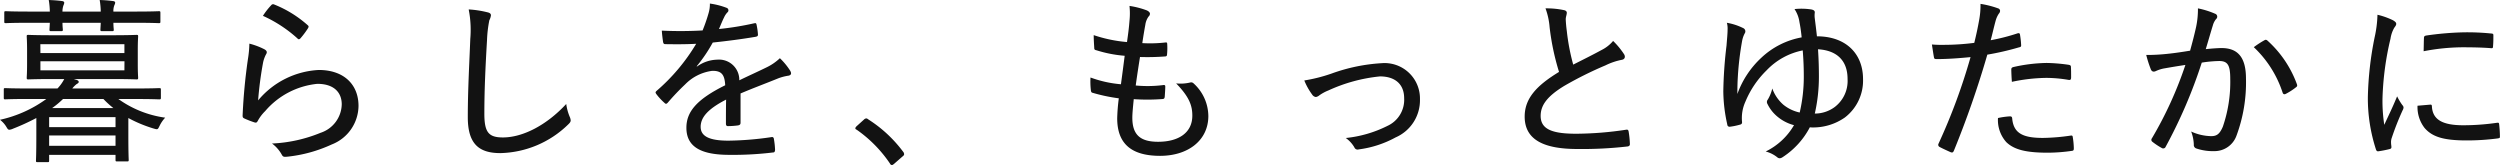 <svg xmlns="http://www.w3.org/2000/svg" width="252.792" height="16.686" viewBox="0 0 252.792 16.686"><path id="&#x30D1;&#x30B9;_7682" data-name="&#x30D1;&#x30B9; 7682" d="M5.364-5A12.539,12.539,0,0,1,.684-2.9a2.558,2.558,0,0,1,.666.756c.108.18.162.252.288.252A1.173,1.173,0,0,0,2-2a22.366,22.366,0,0,0,2.358-1.08v1.71c0,2.034-.036,2.484-.036,2.592,0,.144.018.162.162.162H5.49c.144,0,.162-.018.162-.162V.648h6.714v.5c0,.144.018.162.162.162h1.008c.144,0,.162-.018.162-.162,0-.108-.036-.558-.036-2.574V-3.078a13.48,13.48,0,0,0,2.556,1.062c.432.126.414.108.612-.288a3.2,3.2,0,0,1,.558-.81A10.585,10.585,0,0,1,12.654-5h1.818c1.656,0,2.214.036,2.3.036.162,0,.18-.018.18-.18V-5.94c0-.144-.018-.162-.18-.162-.09,0-.648.036-2.3.036H7.992a2.545,2.545,0,0,1,.45-.45c.126-.072.2-.108.2-.216,0-.09-.054-.144-.252-.216a.891.891,0,0,1-.234-.072h3.834c1.764,0,2.376.036,2.5.036.144,0,.162-.018.162-.18,0-.09-.036-.432-.036-1.386V-9.936c0-.954.036-1.3.036-1.386,0-.144-.018-.162-.162-.162-.126,0-.738.036-2.5.036H6.048c-1.764,0-2.394-.036-2.5-.036-.144,0-.162.018-.162.162,0,.09.036.432.036,1.386V-8.55c0,.954-.036,1.3-.036,1.386,0,.162.018.18.162.18.108,0,.738-.036,2.5-.036H7.182a4.145,4.145,0,0,1-.684.954H3.51c-1.656,0-2.2-.036-2.3-.036-.126,0-.144.018-.144.162v.792c0,.162.018.18.144.18.108,0,.648-.036,2.3-.036Zm7.9-2.9H4.77V-8.82h8.5Zm-8.5-2.646h8.5v.9H4.77ZM5.652-.27V-1.314h6.714V-.27Zm6.714-2.9V-2.16H5.652V-3.168ZM5.958-4.086A9.263,9.263,0,0,0,7.056-5h4.086a9.49,9.49,0,0,0,1.008.918ZM3.6-13.842c-1.656,0-2.214-.036-2.322-.036-.144,0-.162.018-.162.162v.882c0,.144.018.162.162.162.108,0,.666-.036,2.322-.036H5.724c-.018.4-.036.612-.036.684,0,.144.018.162.18.162h.99c.162,0,.18-.018.18-.162,0-.072-.036-.288-.036-.684h3.87c-.018.4-.036.612-.036.684,0,.144.018.162.18.162h1.008c.144,0,.162-.018.162-.162,0-.072-.036-.288-.036-.684h2.268c1.656,0,2.214.036,2.322.036.144,0,.162-.018.162-.162v-.882c0-.144-.018-.162-.162-.162-.108,0-.666.036-2.322.036H12.15a1.589,1.589,0,0,1,.108-.666.587.587,0,0,0,.072-.234q0-.135-.216-.162a13.258,13.258,0,0,0-1.35-.108,7.618,7.618,0,0,1,.108,1.17H7a1.832,1.832,0,0,1,.108-.648.667.667,0,0,0,.072-.252c0-.09-.09-.144-.216-.162-.378-.054-.864-.09-1.35-.108a7.618,7.618,0,0,1,.108,1.17Zm23.67.432a13.328,13.328,0,0,1,3.474,2.268c.126.144.216.126.342-.018a8.809,8.809,0,0,0,.738-.99c.09-.162.09-.216-.036-.324A11.488,11.488,0,0,0,28.4-14.562a.235.235,0,0,0-.288.072A7.294,7.294,0,0,0,27.27-13.41ZM25.9-10.6a10.751,10.751,0,0,1-.144,1.548,56.4,56.4,0,0,0-.54,5.724c0,.2.054.234.2.306a9.971,9.971,0,0,0,.972.378c.18.054.234.054.342-.108A4.148,4.148,0,0,1,27.5-3.78a7.959,7.959,0,0,1,5.274-2.754c1.728,0,2.466.918,2.466,2.07A3.1,3.1,0,0,1,33.1-1.584,14.571,14.571,0,0,1,28.188-.5,3.5,3.5,0,0,1,29.178.63c.126.234.234.234.576.2A14.188,14.188,0,0,0,34.218-.4,4.234,4.234,0,0,0,36.936-4.3c0-2.178-1.494-3.636-4.014-3.636A8.537,8.537,0,0,0,26.784-4.86,36.044,36.044,0,0,1,27.27-8.6a3.081,3.081,0,0,1,.306-.9c.144-.216.108-.378-.144-.522A7.221,7.221,0,0,0,25.9-10.6Zm22.176-3.456a10.63,10.63,0,0,1,.162,2.97c-.09,2.376-.252,5.166-.252,7.92,0,2.682,1.1,3.636,3.294,3.636a10.138,10.138,0,0,0,6.84-2.88c.216-.2.27-.306.27-.432a1.07,1.07,0,0,0-.09-.342,5.059,5.059,0,0,1-.36-1.314c-2,2.16-4.41,3.384-6.408,3.384-1.458,0-1.872-.54-1.872-2.412,0-2.34.108-4.68.27-7.434a12.351,12.351,0,0,1,.234-2,1.489,1.489,0,0,0,.162-.5c0-.162-.108-.252-.342-.306A10.2,10.2,0,0,0,48.078-14.058ZM71.136-8.316a15.429,15.429,0,0,0,1.62-2.394c1.386-.144,2.916-.342,4.3-.576.216-.036.27-.09.27-.234a6.759,6.759,0,0,0-.144-1.008c-.036-.144-.072-.162-.252-.126a29.691,29.691,0,0,1-3.546.576c.216-.5.342-.828.522-1.188a1.836,1.836,0,0,1,.324-.486.267.267,0,0,0-.072-.468,7.647,7.647,0,0,0-1.692-.432,3.231,3.231,0,0,1-.144,1.008,16.963,16.963,0,0,1-.594,1.71,39.455,39.455,0,0,1-4.122.018c.018.378.09.9.126,1.152.036.144.072.216.234.216,1.1.018,2.106.018,3.114-.036a19.37,19.37,0,0,1-4.014,4.77c-.126.126-.108.162-.036.288a5.952,5.952,0,0,0,.846.918c.126.126.2.126.342-.036A23.61,23.61,0,0,1,69.966-6.48,4.651,4.651,0,0,1,72.7-7.848c.936-.018,1.26.378,1.314,1.458-2.916,1.44-3.924,2.7-3.924,4.3,0,2,1.6,2.736,4.338,2.736A33.786,33.786,0,0,0,78.894.4c.09,0,.162-.09.162-.288a8.149,8.149,0,0,0-.126-1.116.18.18,0,0,0-.234-.144,32.3,32.3,0,0,1-4.356.36c-1.98,0-2.808-.468-2.808-1.4,0-.99.792-1.836,2.574-2.754-.018.792-.018,1.71-.018,2.43,0,.162.054.252.2.252a7.828,7.828,0,0,0,1.026-.072c.18-.036.252-.108.252-.27V-5.562c1.4-.594,2.538-1.008,3.816-1.53a4.973,4.973,0,0,1,1.044-.27c.234-.054.342-.2.144-.522a6.666,6.666,0,0,0-1.026-1.242,5.3,5.3,0,0,1-1.368.936c-.918.45-1.926.9-2.736,1.3a2.051,2.051,0,0,0-2.25-2.088,3.6,3.6,0,0,0-2.034.7ZM87.282-2.232c-.09.108-.108.144-.108.2s.036.09.144.144a13.1,13.1,0,0,1,3.348,3.4c.072.144.144.162.216.162.054,0,.108-.036.216-.126L91.944.81c.126-.09.162-.162.162-.234A.4.4,0,0,0,92,.324a13.268,13.268,0,0,0-3.51-3.258.4.4,0,0,0-.216-.108.422.422,0,0,0-.234.126Zm28.044-2.754A19.923,19.923,0,0,0,118.26-5c.126-.018.18-.054.2-.252.018-.27.054-.756.054-1.008,0-.126-.054-.18-.252-.144a12.6,12.6,0,0,1-2.736.036c.126-.936.306-2.106.432-2.88a23.417,23.417,0,0,0,2.5-.054c.162,0,.234-.054.234-.216a6.473,6.473,0,0,0,.018-1.026c0-.126-.036-.18-.126-.18a13.41,13.41,0,0,1-2.394.072c.108-.72.2-1.278.306-1.854a1.862,1.862,0,0,1,.324-.828.406.406,0,0,0,.144-.288c0-.126-.126-.252-.324-.342a8.645,8.645,0,0,0-1.746-.45,7.076,7.076,0,0,1,0,1.512c-.054.684-.108,1.134-.252,2.142a14.211,14.211,0,0,1-3.366-.7c0,.486.036.936.054,1.278,0,.162.036.216.216.252a12.77,12.77,0,0,0,2.862.558c-.108.846-.252,1.962-.378,2.88a11.678,11.678,0,0,1-3.078-.684,7.636,7.636,0,0,0,.036,1.278c.018.18.072.252.18.27a17.176,17.176,0,0,0,2.646.558,19.073,19.073,0,0,0-.162,2.016c0,2.484,1.332,3.8,4.338,3.8,2.808,0,4.878-1.548,4.878-4.032a4.512,4.512,0,0,0-1.512-3.312.345.345,0,0,0-.324-.072,4.187,4.187,0,0,1-1.422.09c1.35,1.386,1.638,2.268,1.638,3.258,0,1.782-1.458,2.646-3.456,2.646-1.746,0-2.61-.648-2.61-2.43C115.182-3.564,115.254-4.266,115.326-4.986Zm17.244-1.89a6.418,6.418,0,0,0,.792,1.422.526.526,0,0,0,.378.252.723.723,0,0,0,.342-.162,4.286,4.286,0,0,1,.918-.5,16.327,16.327,0,0,1,5.22-1.422c1.494,0,2.448.756,2.448,2.214a2.9,2.9,0,0,1-1.692,2.79,12.091,12.091,0,0,1-4.212,1.224,3.035,3.035,0,0,1,.864.936.355.355,0,0,0,.45.216A10.542,10.542,0,0,0,141.8-1.116a4.094,4.094,0,0,0,2.466-3.852,3.581,3.581,0,0,0-3.888-3.654,17.9,17.9,0,0,0-5.04,1.044A15.9,15.9,0,0,1,132.57-6.876Zm24.39-7.29a7.115,7.115,0,0,1,.414,1.89,24.815,24.815,0,0,0,.954,4.536c-2.25,1.368-3.474,2.664-3.474,4.518,0,2.412,2.052,3.276,5.328,3.276a40.264,40.264,0,0,0,5.04-.252c.2-.018.288-.108.27-.288a9.093,9.093,0,0,0-.126-1.224c-.036-.18-.108-.216-.288-.18a34.544,34.544,0,0,1-4.9.4c-2.5.018-3.708-.432-3.708-1.8,0-1.1.684-2,2.394-3.042a37.284,37.284,0,0,1,4.158-2.07,6.539,6.539,0,0,1,1.638-.558c.36-.054.4-.36.216-.612a7.881,7.881,0,0,0-1.08-1.3,3.61,3.61,0,0,1-1.134.9c-1.026.558-1.908.99-2.9,1.494a21.575,21.575,0,0,1-.648-3.4c-.054-.4-.09-.792-.108-1.17,0-.27.108-.468.108-.684,0-.108-.09-.216-.27-.252A8.422,8.422,0,0,0,156.96-14.166Zm25.9,2.934a8.038,8.038,0,0,0-4.068,2.052,9.246,9.246,0,0,0-2.43,3.672c0-.864.018-1.278.054-1.872a30.456,30.456,0,0,1,.432-3.528,2.707,2.707,0,0,1,.252-.72.361.361,0,0,0-.144-.54,5.93,5.93,0,0,0-1.656-.54,2.159,2.159,0,0,1,.072.684c0,.414-.054.918-.108,1.62a43.586,43.586,0,0,0-.324,4.608,15.7,15.7,0,0,0,.4,3.366.231.231,0,0,0,.252.234,6.4,6.4,0,0,0,.99-.2c.18-.036.27-.108.252-.288a4,4,0,0,1,.342-2.052A9.487,9.487,0,0,1,179.316-7.9a6.91,6.91,0,0,1,3.654-2.016c.072.9.108,1.674.108,2.628a15.856,15.856,0,0,1-.414,3.654,3.95,3.95,0,0,1-1.656-.792,3.967,3.967,0,0,1-1.116-1.638,4.006,4.006,0,0,1-.45,1.116.376.376,0,0,0-.036.45,3.779,3.779,0,0,0,.9,1.188,4.292,4.292,0,0,0,1.782.954A6.687,6.687,0,0,1,179.226.306a3.168,3.168,0,0,1,1.134.558c.2.18.378.162.63-.018a8.018,8.018,0,0,0,2.7-2.988,2.178,2.178,0,0,0,.342.018,5.6,5.6,0,0,0,3.2-1.008,4.692,4.692,0,0,0,1.836-3.888c0-2.556-1.728-4.32-4.662-4.32-.072-.666-.144-1.242-.216-1.8a2.282,2.282,0,0,1,0-.612c0-.162-.09-.252-.36-.306a6.622,6.622,0,0,0-1.692-.036,3.115,3.115,0,0,1,.5,1.314C182.736-12.294,182.808-11.772,182.862-11.232Zm1.332,7.7a16.729,16.729,0,0,0,.414-3.726c0-.81-.018-1.656-.09-2.772,1.836.108,2.988,1.08,2.988,3.006a3.309,3.309,0,0,1-1.314,2.844A3.379,3.379,0,0,1,184.194-3.528Zm17.784-7.416c.162-.576.306-1.26.5-1.962a2.452,2.452,0,0,1,.324-.72.445.445,0,0,0,.126-.288.266.266,0,0,0-.162-.234,9.474,9.474,0,0,0-1.818-.468,8.171,8.171,0,0,1-.144,1.674c-.126.7-.27,1.4-.486,2.268a24.312,24.312,0,0,1-3.06.2,11.432,11.432,0,0,1-1.224-.036c.072.468.144.954.2,1.26.036.2.072.216.324.216,1.062,0,2.268-.09,3.384-.2A59.763,59.763,0,0,1,196.686-.45a.241.241,0,0,0,.108.288c.288.162.972.468,1.134.54.144.054.234.054.324-.144a96.991,96.991,0,0,0,3.384-9.72,28.121,28.121,0,0,0,3.2-.738c.2-.036.234-.09.216-.288a8.918,8.918,0,0,0-.108-.972c-.018-.144-.072-.2-.234-.162A20.473,20.473,0,0,1,201.978-10.944Zm.738,7.866a3.339,3.339,0,0,0,.846,2.448c.81.774,2.034,1.062,4.194,1.062a17.37,17.37,0,0,0,2.394-.18c.2-.018.234-.072.234-.27a7.811,7.811,0,0,0-.108-1.134c-.018-.144-.072-.162-.216-.144a20.779,20.779,0,0,1-2.808.234c-2.016,0-2.97-.468-3.1-1.98-.018-.144-.072-.2-.234-.2A7.737,7.737,0,0,0,202.716-3.078Zm1.4-3.654a17.546,17.546,0,0,1,3.456-.4,13.452,13.452,0,0,1,2.268.2c.2.036.27-.018.27-.27,0-.342,0-.738-.018-1.026,0-.144-.054-.2-.27-.234a17.2,17.2,0,0,0-2.178-.18,16.152,16.152,0,0,0-3.312.4c-.234.054-.27.108-.27.306C204.066-7.65,204.084-7.164,204.12-6.732Zm18.018-3.15c-.792.126-1.458.234-2.34.324a19.516,19.516,0,0,1-2.088.108,11.768,11.768,0,0,0,.468,1.458c.108.252.306.27.522.162a3.447,3.447,0,0,1,.882-.27c.72-.126,1.368-.234,2.088-.342a38.535,38.535,0,0,1-3.384,7.416.243.243,0,0,0,.054.36,6.725,6.725,0,0,0,.954.63.262.262,0,0,0,.378-.126,49.817,49.817,0,0,0,3.654-8.514,12.6,12.6,0,0,1,1.764-.162c.882,0,1.116.45,1.116,1.818A13.887,13.887,0,0,1,225.45-2.2c-.324.756-.63.954-1.17.954a5.034,5.034,0,0,1-2.034-.468,4.077,4.077,0,0,1,.27,1.314.369.369,0,0,0,.252.4,5.228,5.228,0,0,0,1.818.27,2.357,2.357,0,0,0,2.232-1.53,15.48,15.48,0,0,0,.972-5.814c0-2.142-.828-3.078-2.466-3.078-.414,0-1.062.054-1.6.108.252-.828.468-1.6.72-2.412a1.726,1.726,0,0,1,.324-.63.311.311,0,0,0-.108-.54,8.485,8.485,0,0,0-1.728-.54,8.526,8.526,0,0,1-.18,1.854C222.57-11.484,222.39-10.8,222.138-9.882Zm6.444-.36a11,11,0,0,1,2.916,4.59c.054.18.18.216.342.126a6.249,6.249,0,0,0,1.026-.666c.126-.09.126-.18.072-.324A10.977,10.977,0,0,0,230-10.872c-.108-.108-.2-.144-.306-.09A9.073,9.073,0,0,0,228.582-10.242Zm12.51-3.276a11.689,11.689,0,0,1-.288,2.286,33.629,33.629,0,0,0-.684,6.048A16.74,16.74,0,0,0,240.93.09c.036.126.108.2.216.2a10.68,10.68,0,0,0,1.188-.234c.126-.036.162-.09.162-.2,0-.126-.036-.252-.036-.432a1.244,1.244,0,0,1,.072-.5,28.133,28.133,0,0,1,1.1-2.79.6.6,0,0,0,.09-.288.355.355,0,0,0-.108-.216,5.676,5.676,0,0,1-.54-.9c-.522,1.26-.882,1.962-1.3,2.88a15.864,15.864,0,0,1-.18-2.664,29.391,29.391,0,0,1,.81-6.048,3.186,3.186,0,0,1,.378-1.1c.162-.216.2-.288.2-.4,0-.126-.09-.216-.324-.36A7.333,7.333,0,0,0,241.092-13.518Zm4.05,9.2a3.449,3.449,0,0,0,.7,2.232c.792.936,1.98,1.278,4.266,1.278a23.914,23.914,0,0,0,3.114-.2c.252-.036.252-.054.252-.234a11.3,11.3,0,0,0-.072-1.152c-.018-.2-.054-.216-.216-.2a23.843,23.843,0,0,1-3.51.252c-2-.018-2.988-.558-3.078-1.872,0-.162-.036-.216-.144-.216Zm.612-5.508a21.176,21.176,0,0,1,3.906-.4c.972,0,2.052.018,2.916.09.162.018.2-.036.2-.18.036-.378.036-.72.036-1.116,0-.162-.036-.18-.342-.2a24.114,24.114,0,0,0-2.592-.108,30.58,30.58,0,0,0-3.852.324c-.18.036-.234.09-.234.27C245.772-10.872,245.772-10.548,245.754-9.828Z" transform="translate(-0.684 15.012)" fill="#121212"></path></svg>